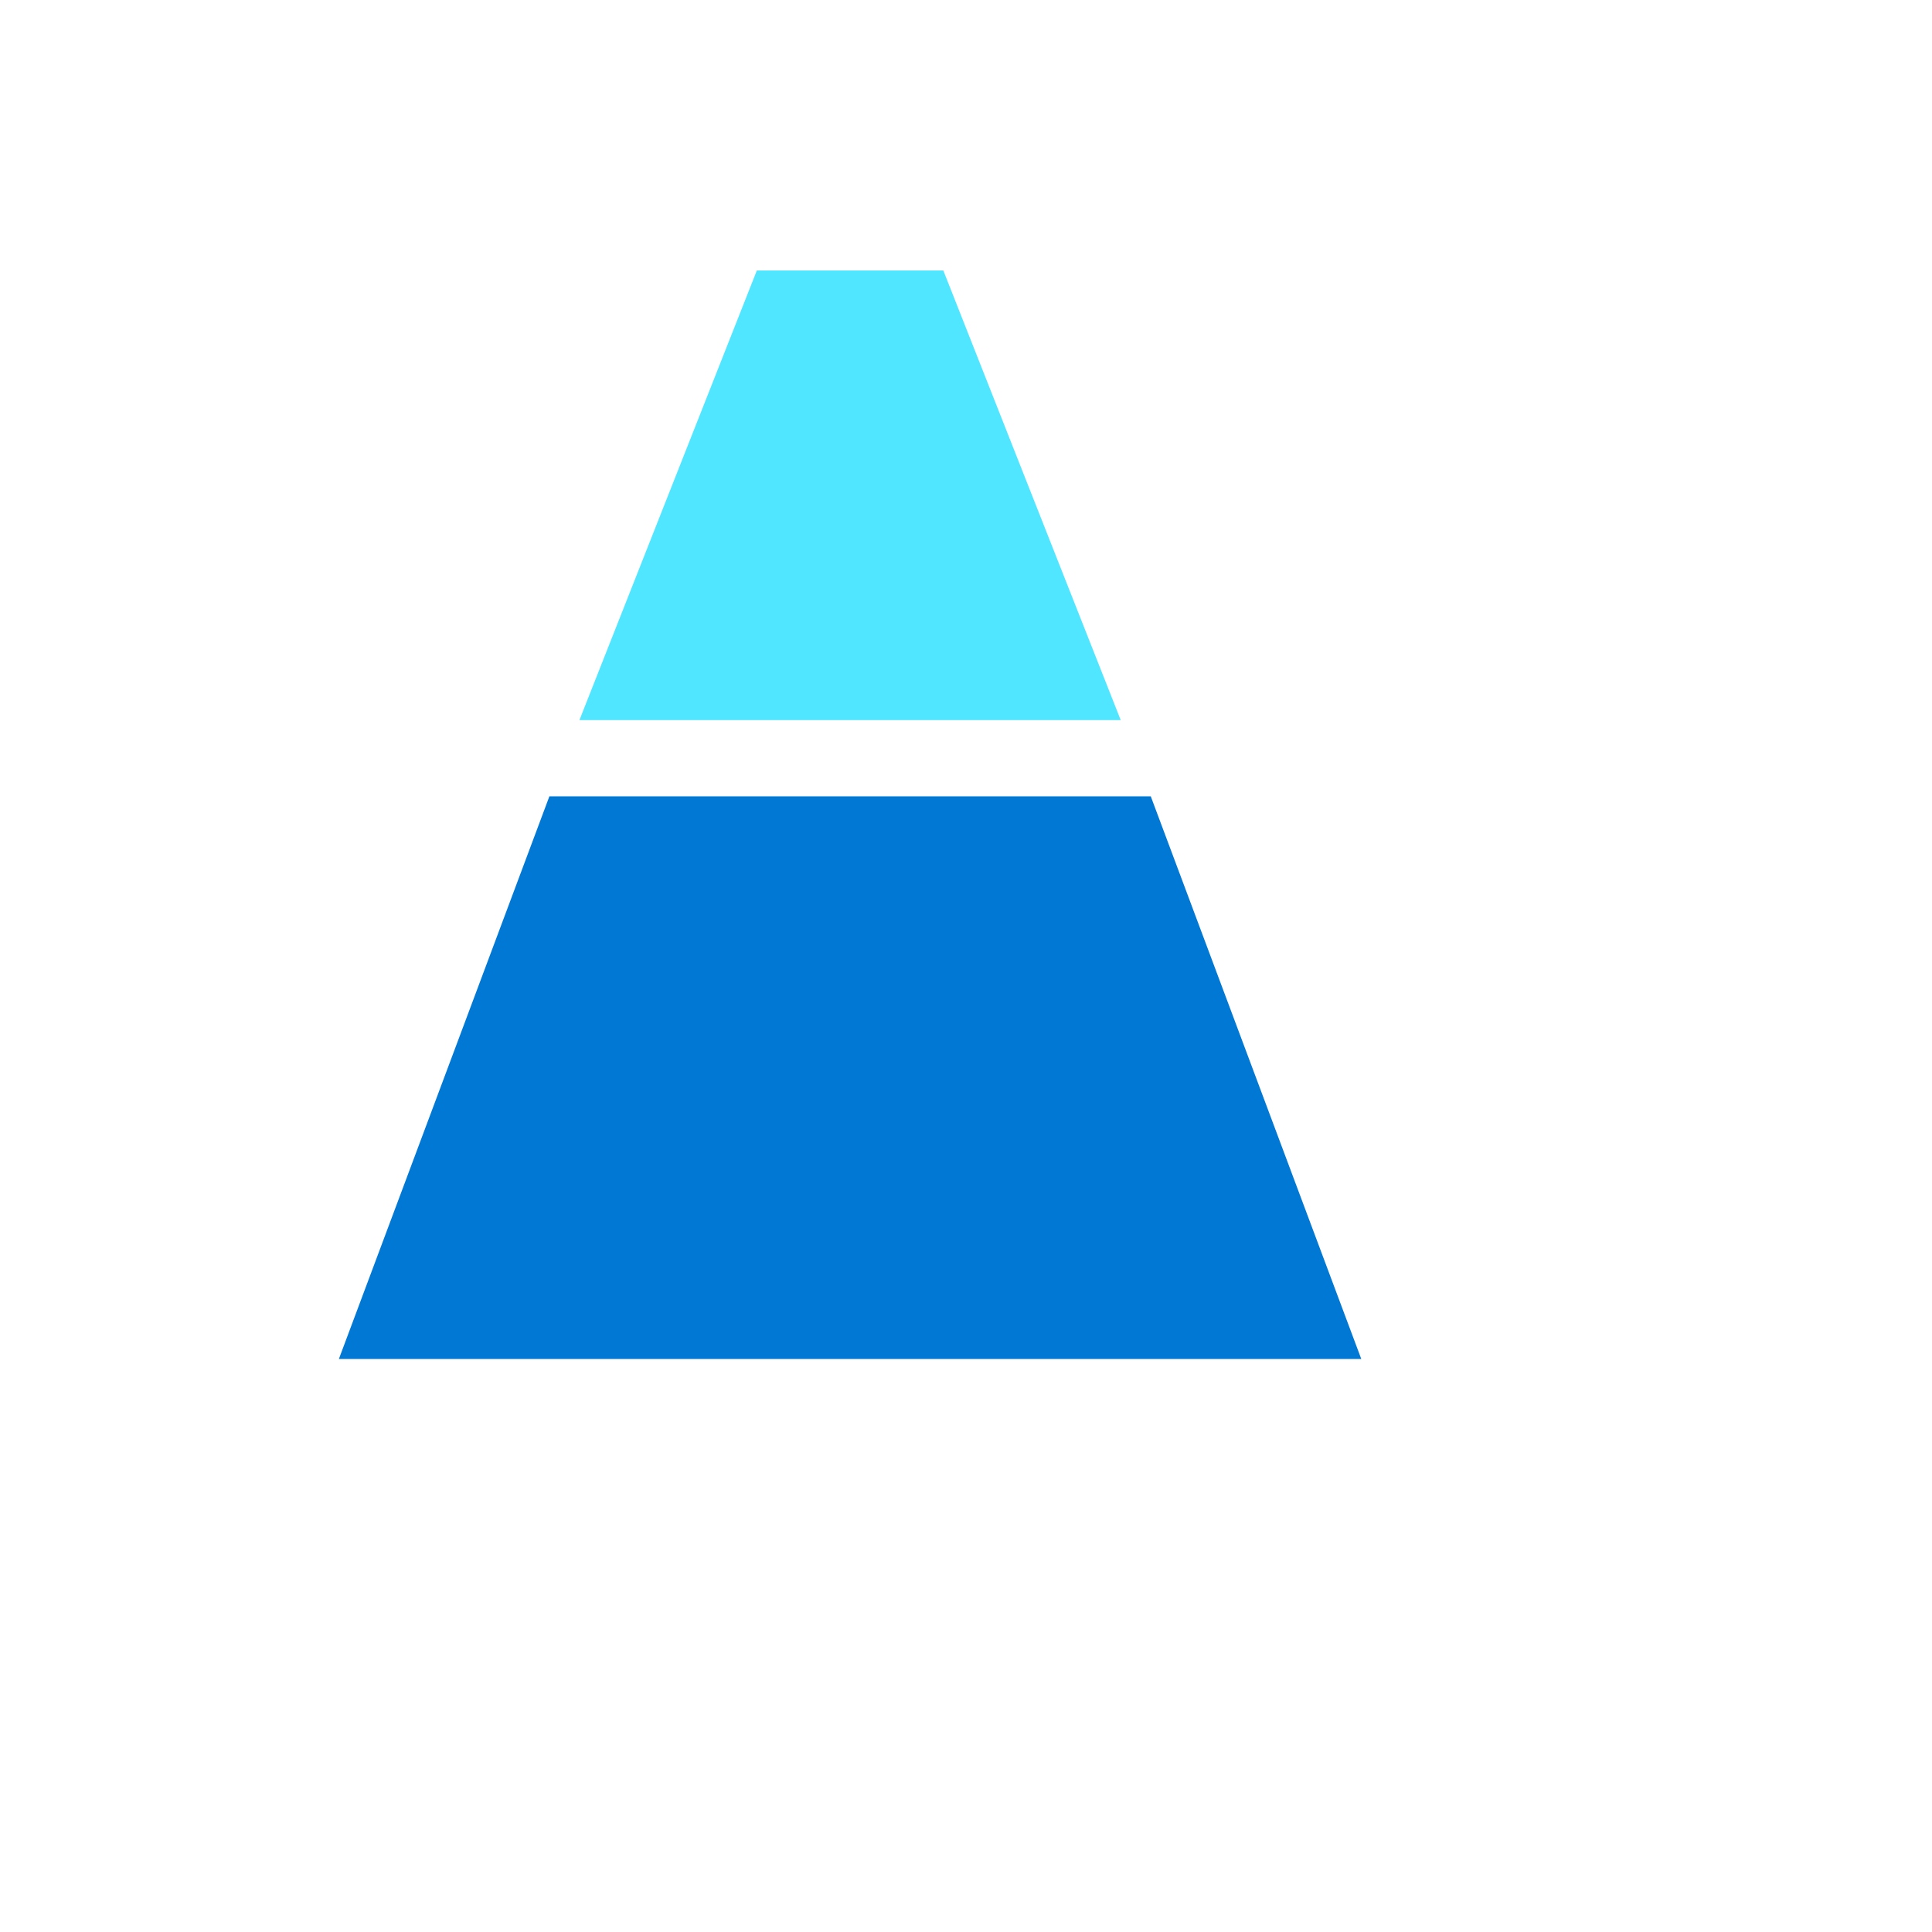 <svg xmlns="http://www.w3.org/2000/svg" version="1.1" xmlns:xlink="http://www.w3.org/1999/xlink" width="100%" height="100%" id="svgWorkerArea" viewBox="-25 -25 625 625" xmlns:idraw="https://idraw.muisca.co" style="background: white;"><defs id="defsdoc"><pattern id="patternBool" x="0" y="0" width="10" height="10" patternUnits="userSpaceOnUse" patternTransform="rotate(35)"><circle cx="5" cy="5" r="4" style="stroke: none;fill: #ff000070;"></circle></pattern></defs><g id="fileImp-622447344" class="cosito"><path id="pathImp-711954763" fill="#50E6FF" class="grouped" d="M337.555 207.956C337.555 207.956 162.445 207.956 162.445 207.956 162.445 207.956 219.84 62.5 219.84 62.5 219.84 62.5 280.16 62.5 280.16 62.5 280.16 62.5 337.555 207.956 337.555 207.956 337.555 207.956 337.555 207.956 337.555 207.956"></path><path id="pathImp-925176997" fill="#0078D4" class="grouped" d="M415.372 414.628C415.372 414.628 84.628 414.628 84.628 414.628 84.628 414.628 152.726 232.614 152.726 232.614 152.726 232.614 347.273 232.614 347.273 232.614 347.273 232.614 415.372 414.628 415.372 414.628 415.372 414.628 415.372 414.628 415.372 414.628M437.424 437.5C437.424 437.5 62.575 437.5 62.575 437.5 62.575 437.5 437.424 437.5 437.424 437.5 437.424 437.5 437.424 437.5 437.424 437.5"></path></g></svg>